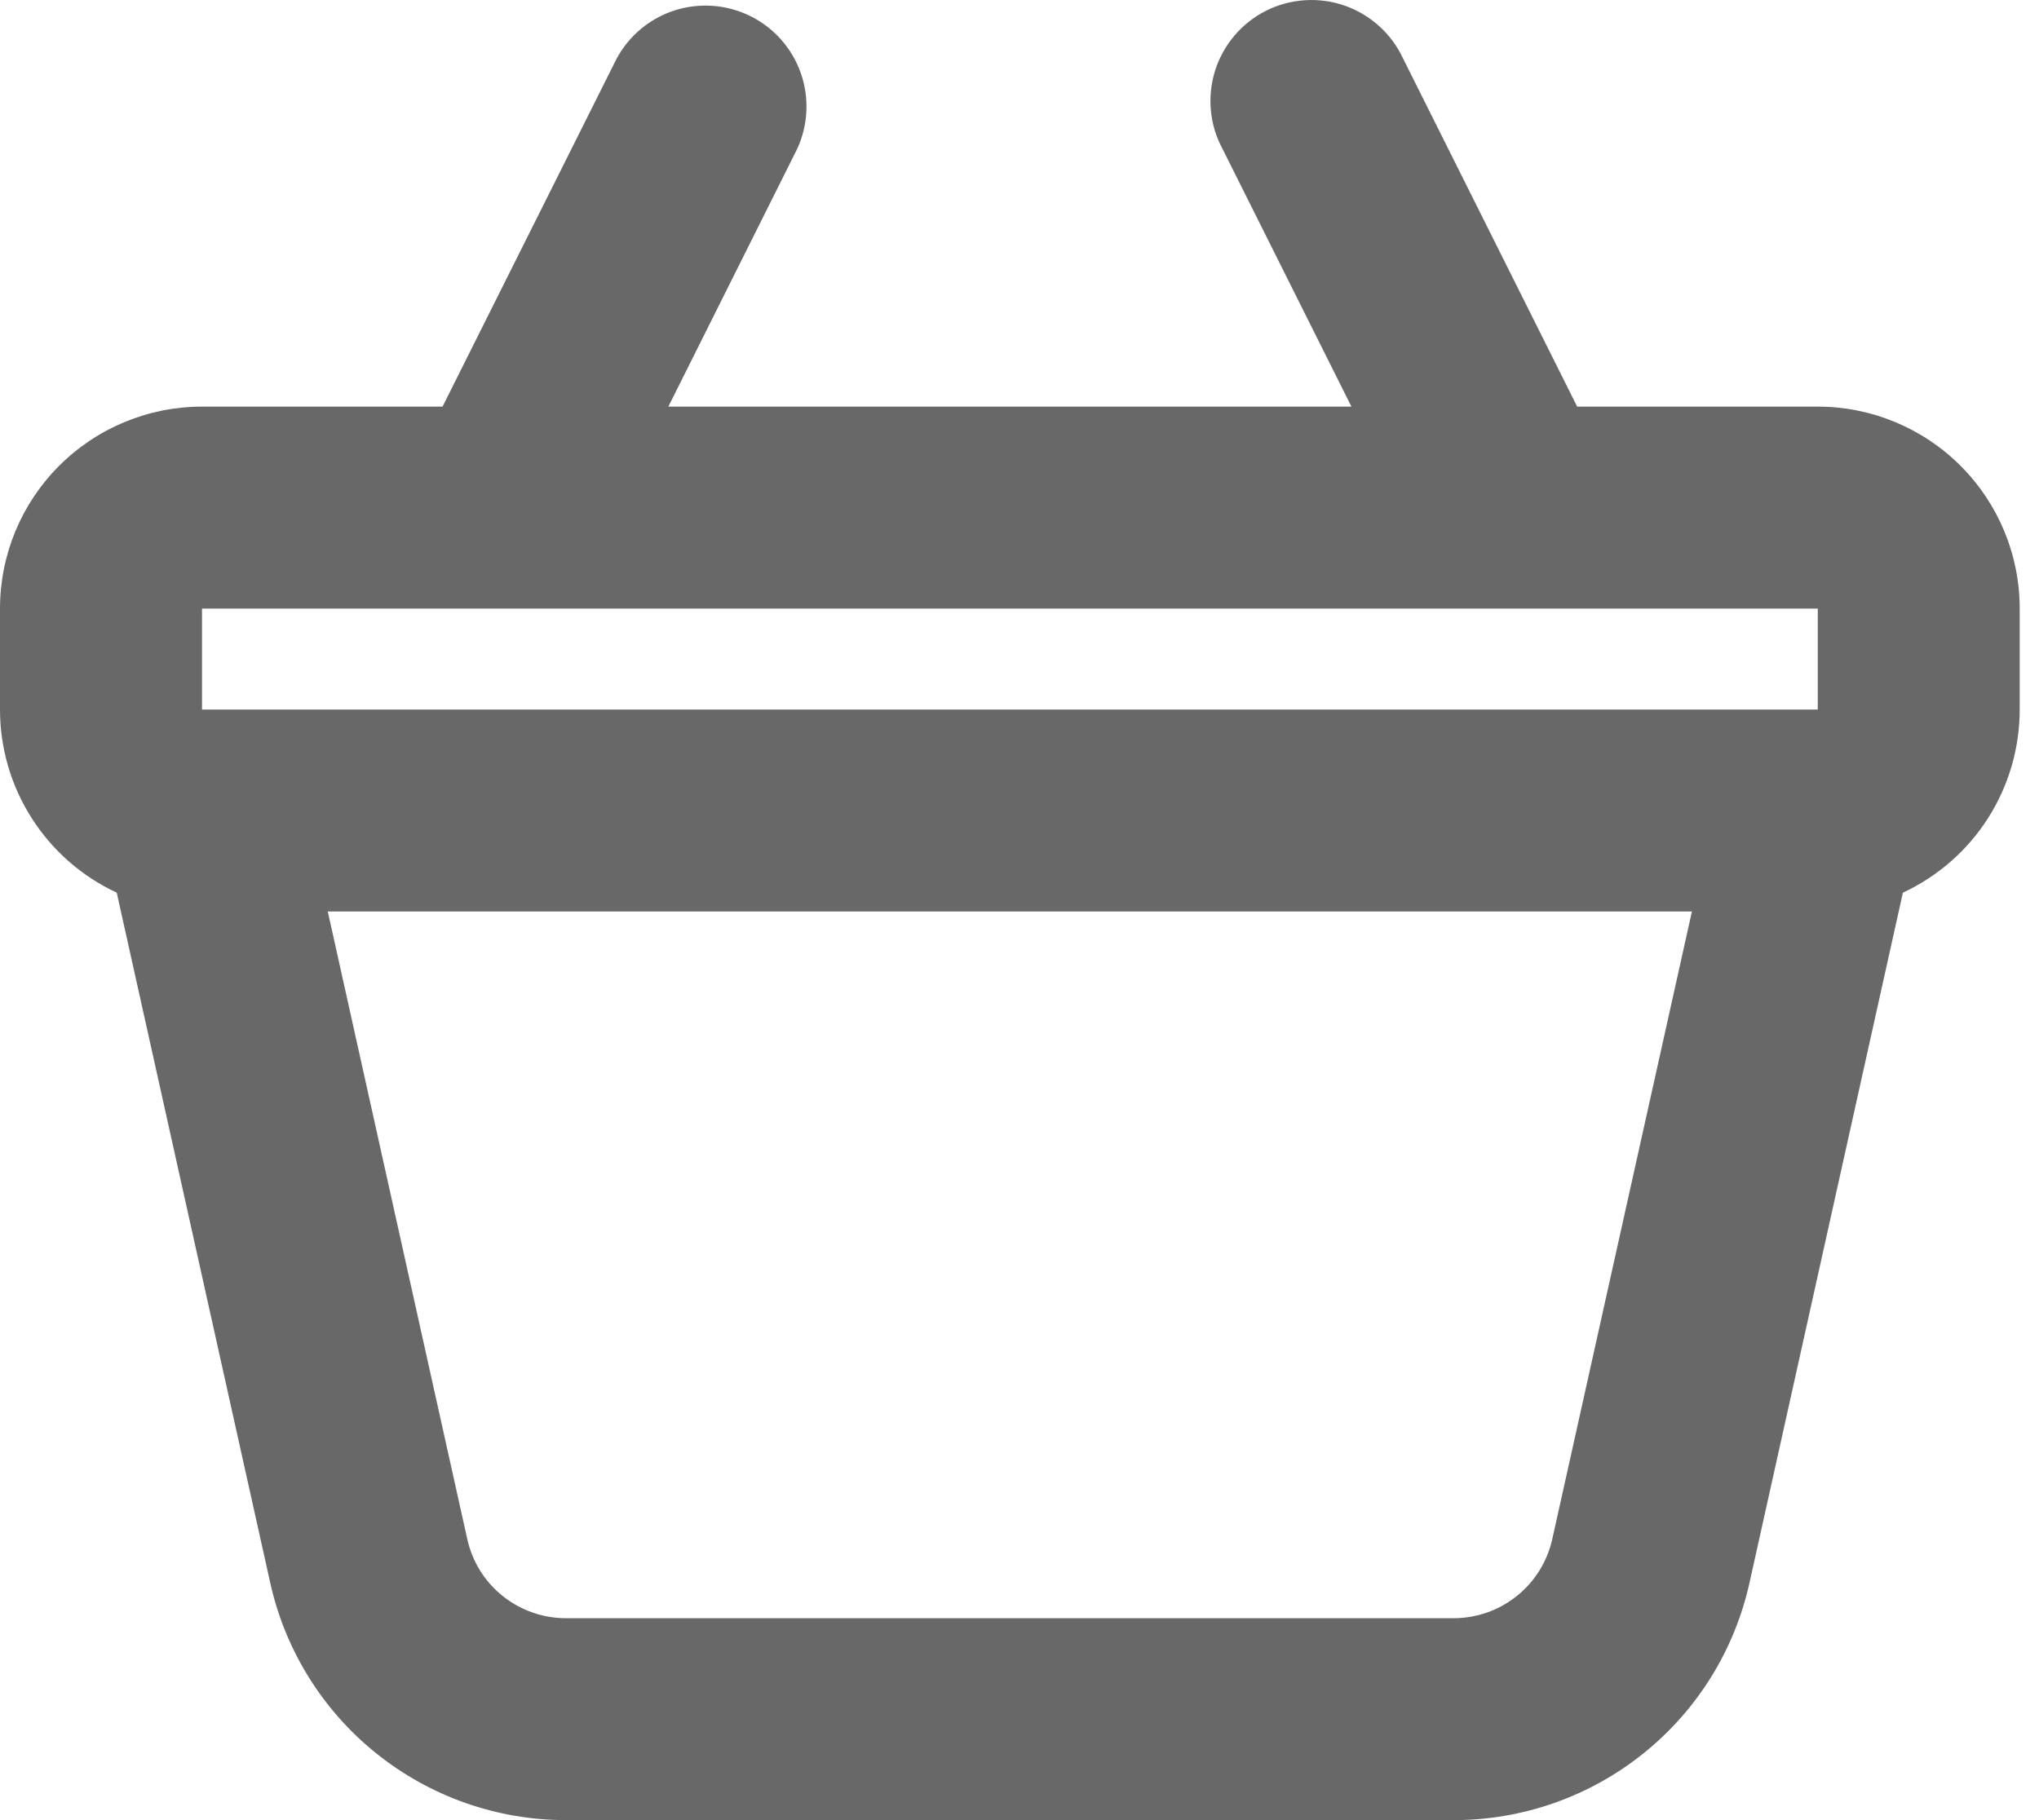 <svg width="28" height="25" viewBox="0 0 28 25" fill="none" xmlns="http://www.w3.org/2000/svg">
<path fill-rule="evenodd" clip-rule="evenodd" d="M19.268 0.805L21.658 5.585H24.962C25.697 5.585 26.403 5.878 26.923 6.398C27.443 6.918 27.735 7.623 27.735 8.359V9.746C27.735 10.274 27.584 10.792 27.3 11.238C27.016 11.683 26.61 12.038 26.131 12.261L24.024 21.742C23.819 22.666 23.305 23.493 22.566 24.085C21.828 24.677 20.91 25 19.964 25H7.771C6.825 25 5.907 24.677 5.168 24.084C4.43 23.492 3.916 22.665 3.711 21.741L1.603 12.261C1.124 12.038 0.719 11.683 0.435 11.237C0.151 10.792 -0 10.274 2.26579e-07 9.746V8.359C2.26579e-07 7.623 0.292 6.918 0.812 6.398C1.332 5.878 2.038 5.585 2.774 5.585H6.077L8.468 0.805C8.639 0.488 8.926 0.25 9.27 0.141C9.614 0.033 9.986 0.062 10.308 0.223C10.631 0.384 10.878 0.665 10.997 1.005C11.116 1.345 11.098 1.718 10.947 2.045L9.178 5.585H18.558L16.788 2.045C16.7 1.882 16.645 1.702 16.628 1.517C16.611 1.332 16.631 1.146 16.686 0.969C16.742 0.792 16.834 0.628 16.954 0.486C17.075 0.345 17.222 0.229 17.389 0.146C17.555 0.063 17.736 0.015 17.921 0.003C18.106 -0.009 18.292 0.017 18.468 0.078C18.643 0.14 18.804 0.236 18.941 0.36C19.079 0.485 19.19 0.637 19.268 0.805ZM23.234 12.519H4.501L6.417 21.141C6.485 21.449 6.656 21.724 6.902 21.921C7.149 22.119 7.455 22.226 7.77 22.227H19.962C20.278 22.226 20.584 22.119 20.83 21.921C21.076 21.724 21.247 21.449 21.316 21.141L23.234 12.519ZM24.962 8.359H2.774V9.746H24.962V8.359Z" fill="#686868"/>
</svg>
